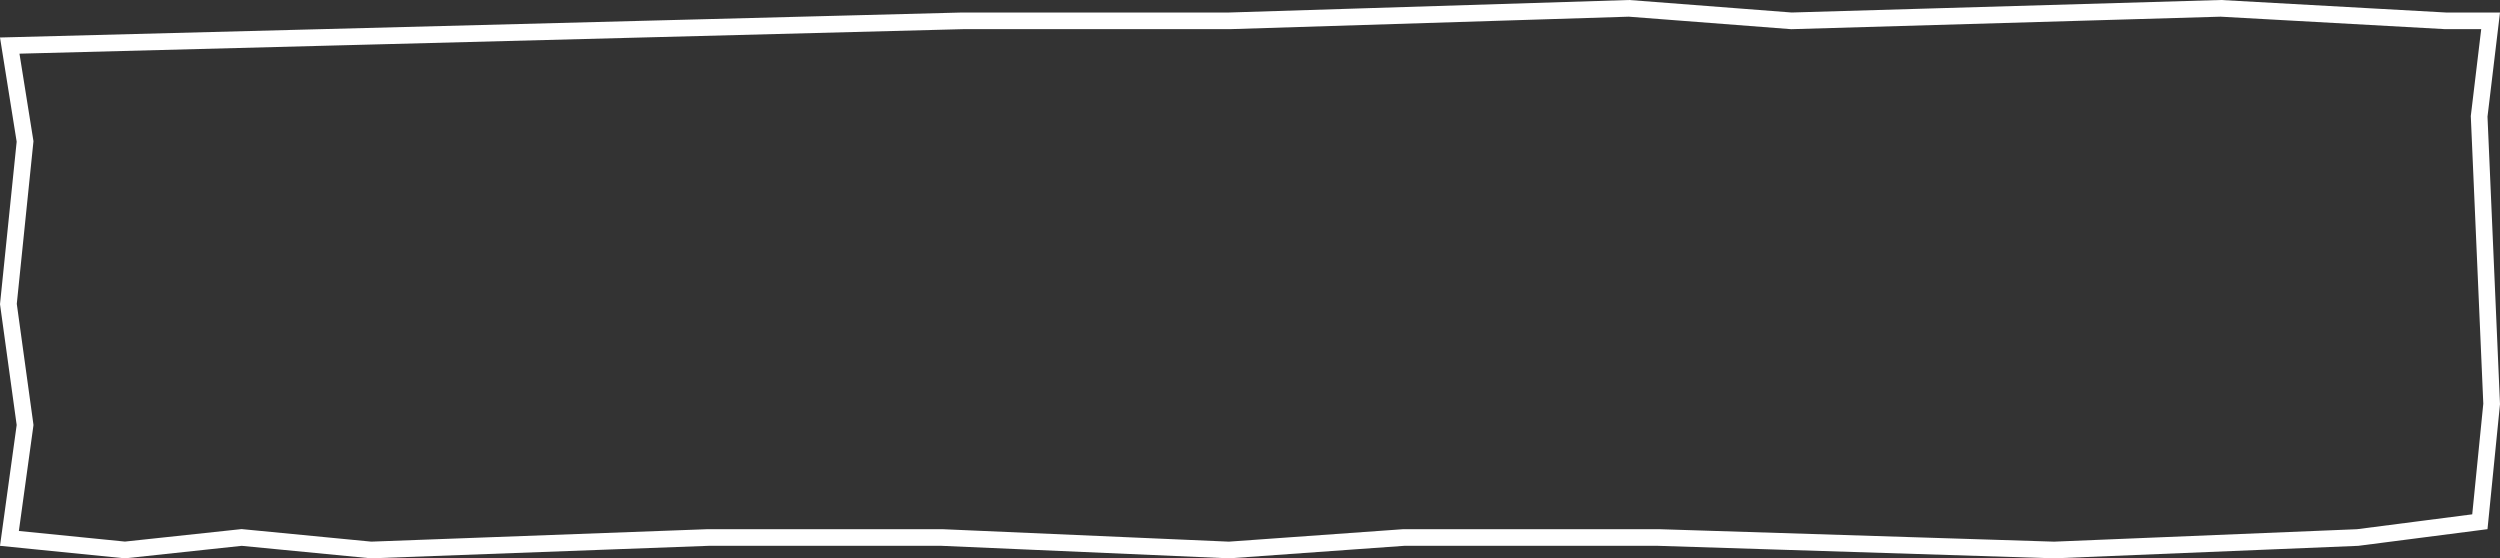<?xml version="1.0" encoding="UTF-8"?> <svg xmlns="http://www.w3.org/2000/svg" width="300" height="67" viewBox="0 0 300 67" fill="none"><rect x="0" y="0" width="300" height="67" fill="#333333" stroke="none"/> <path d="M2.987 16.842L1.168 5.47L115.513 2.5H147.5H147.516L147.531 2.5L195.477 1.001L214.923 2.497L214.976 2.501L215.029 2.5L266.487 1.001L293.445 2.498L293.472 2.5H293.5H298.873L297.507 13.881L297.497 13.962L297.501 14.043L298.998 48.472L297.584 62.61L282.915 64.503L246.495 65.999L199.032 64.501L199.016 64.5H199H168.5H168.464L168.429 64.502L147.486 65.999L113.043 64.501L113.022 64.5H113H85H84.981L84.963 64.501L44.53 65.998L29.096 64.505L28.995 64.495L28.893 64.506L14.996 65.995L1.132 64.608L2.991 51.137L3.009 51L2.991 50.863L1.007 36.482L2.995 17.102L3.008 16.971L2.987 16.842Z" stroke="white" stroke-width="2"></path> </svg> 